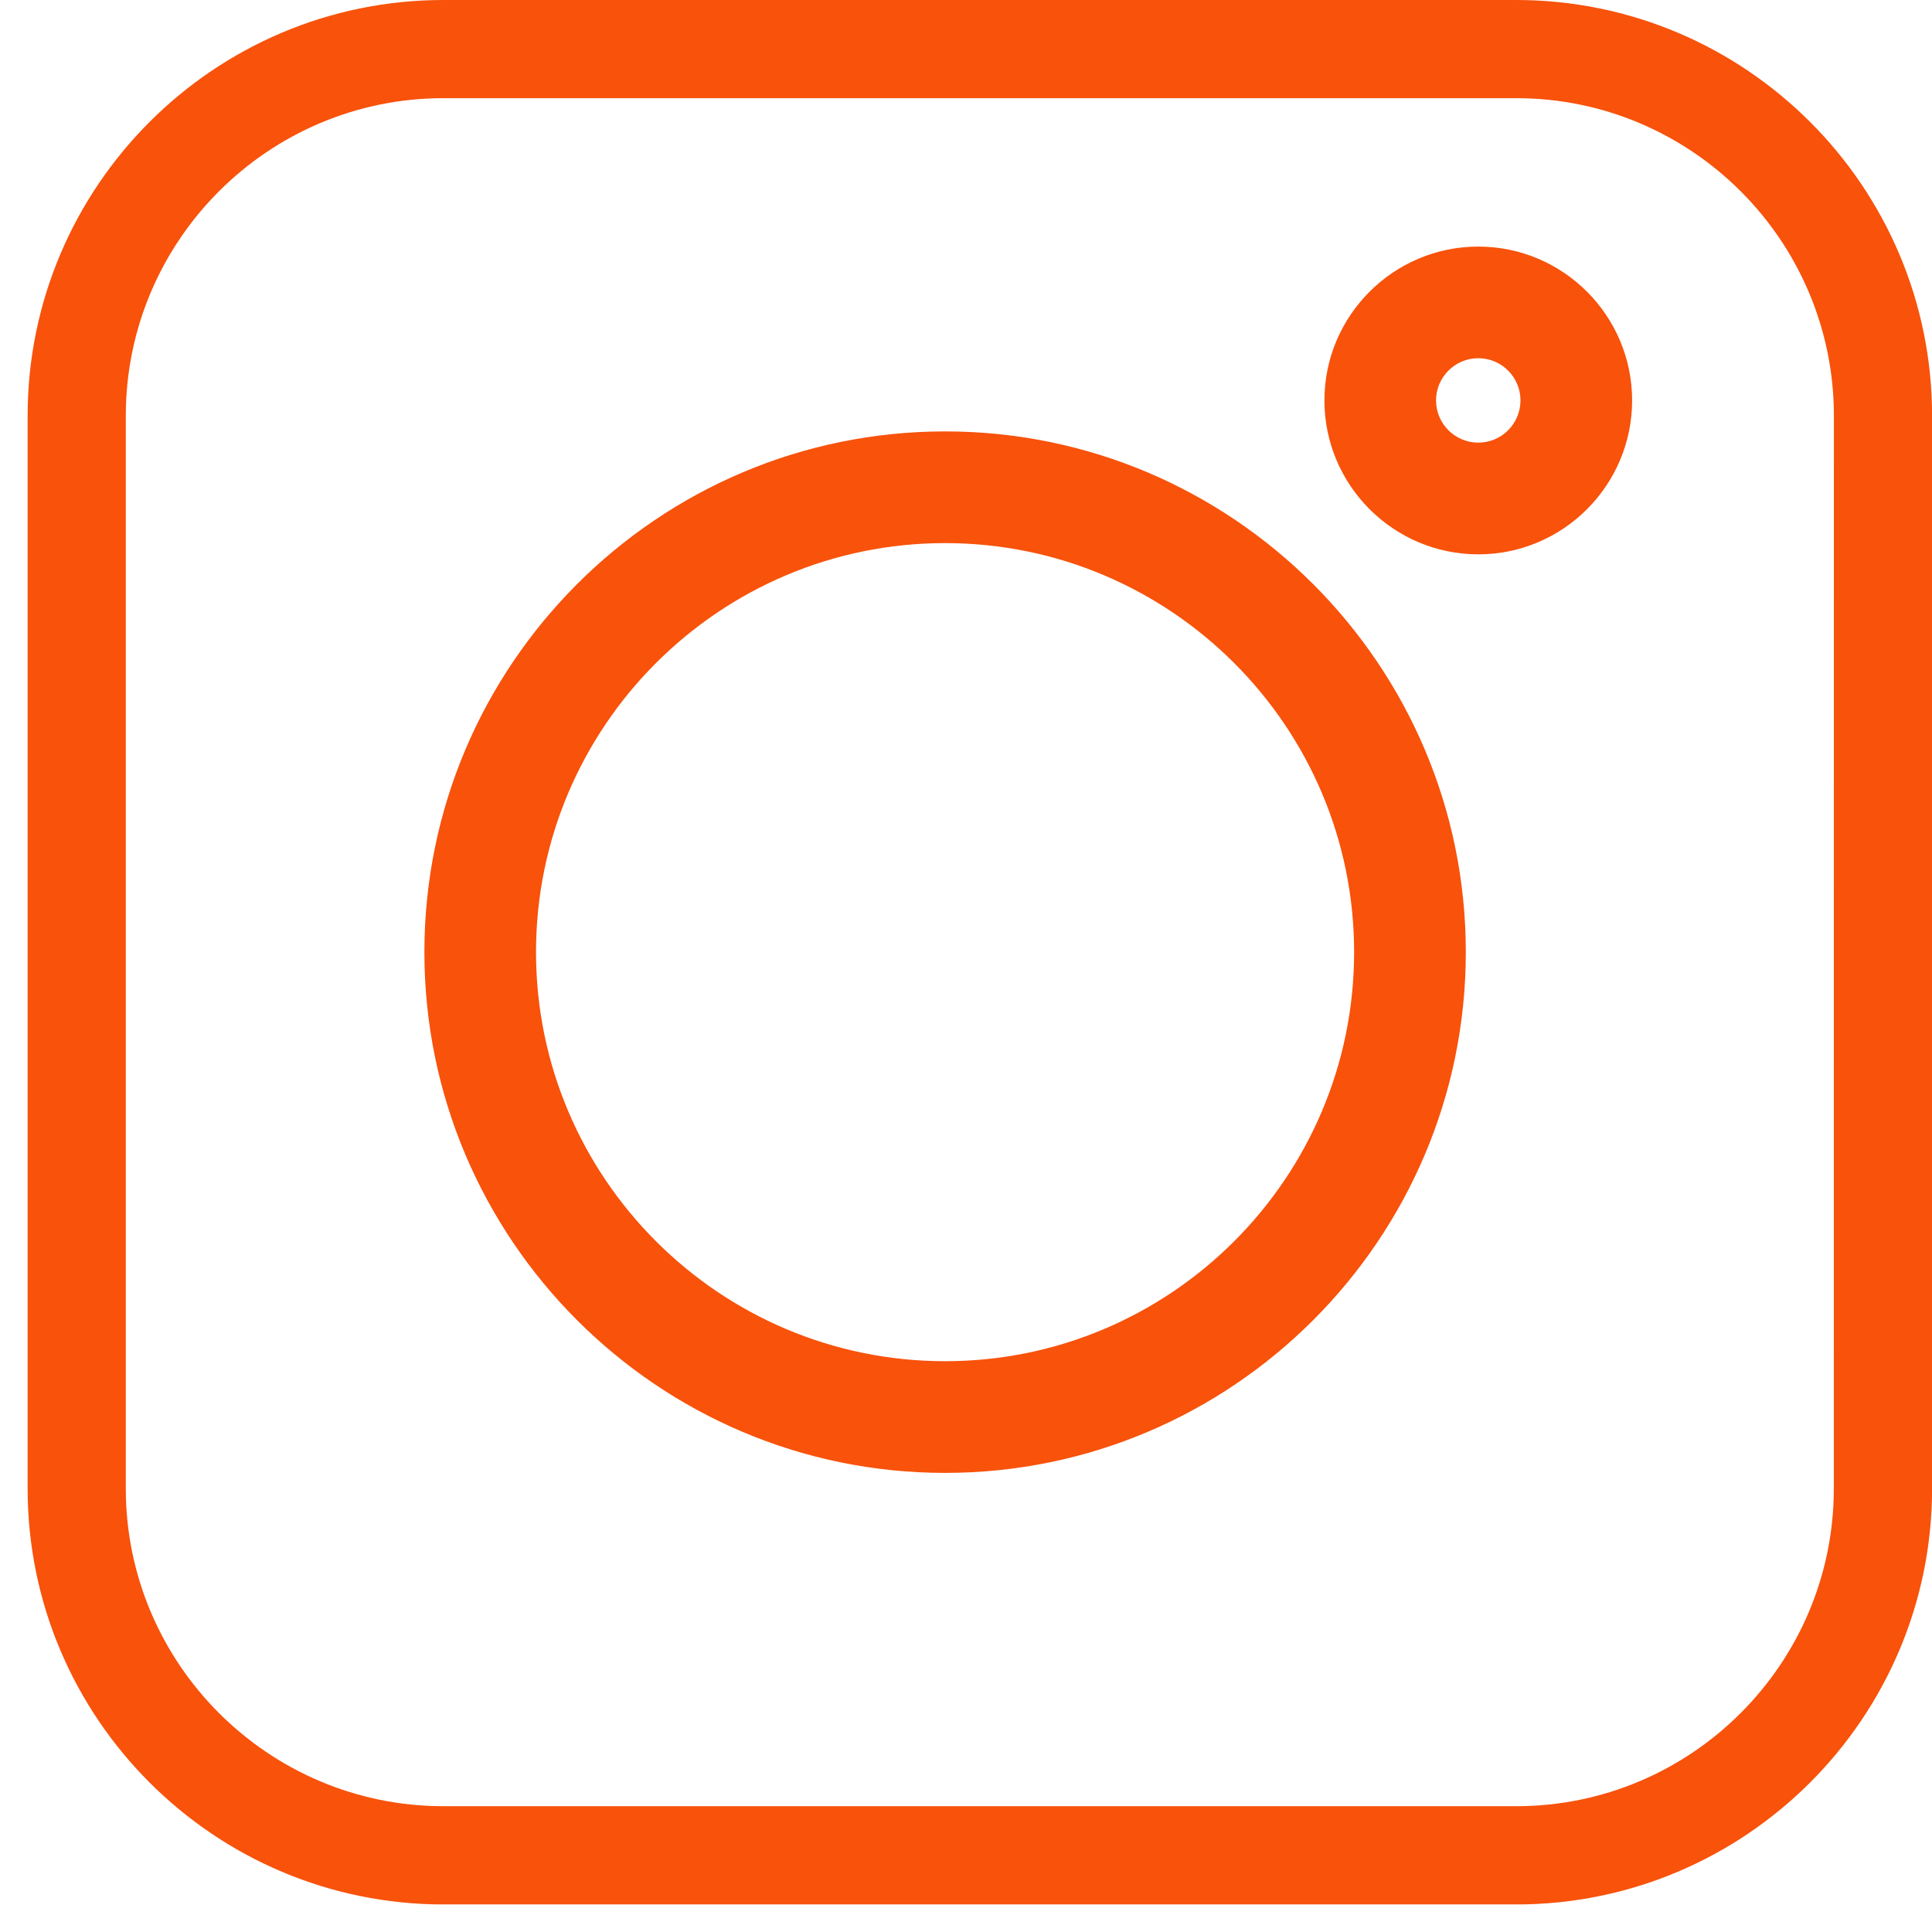 <svg width="27" height="27" viewBox="0 0 27 27" fill="none" xmlns="http://www.w3.org/2000/svg">
<g clip-path="url(#clip0_97_1276)">
<path d="M21.189 0H6.198C2.993 0 0.386 2.607 0.386 5.812V20.803C0.386 24.008 2.993 26.615 6.198 26.615H21.189C24.394 26.615 27.001 24.008 27.001 20.803V5.812C27.001 2.607 24.393 0 21.189 0ZM25.628 20.802C25.628 23.25 23.637 25.242 21.189 25.242H6.198C3.75 25.242 1.758 23.25 1.758 20.802V5.812C1.758 3.363 3.75 1.372 6.198 1.372H21.189C23.637 1.372 25.629 3.363 25.629 5.812L25.628 20.802Z" fill="#F8520B"/>
<path d="M13.208 6.029C9.195 6.029 5.931 9.294 5.931 13.306C5.931 17.319 9.195 20.584 13.208 20.584C17.221 20.584 20.485 17.319 20.485 13.306C20.485 9.294 17.221 6.029 13.208 6.029ZM13.208 19.023C10.056 19.023 7.491 16.459 7.491 13.306C7.491 10.155 10.055 7.59 13.208 7.59C16.36 7.59 18.924 10.155 18.924 13.306C18.924 16.459 16.36 19.023 13.208 19.023Z" fill="#F8520B"/>
<path d="M20.659 3.446C19.474 3.446 18.509 4.411 18.509 5.596C18.509 6.781 19.474 7.747 20.659 7.747C21.845 7.747 22.809 6.782 22.809 5.596C22.809 4.411 21.845 3.446 20.659 3.446ZM20.659 6.186C20.334 6.186 20.069 5.922 20.069 5.596C20.069 5.271 20.334 5.006 20.659 5.006C20.985 5.006 21.249 5.271 21.249 5.596C21.249 5.921 20.985 6.186 20.659 6.186Z" fill="#F8520B"/>
</g>
<defs>
<clipPath id="clip0_97_1276">
<rect width="26.614" height="26.614" fill="white" transform="translate(0.386)"/>
</clipPath>
</defs>
</svg>
